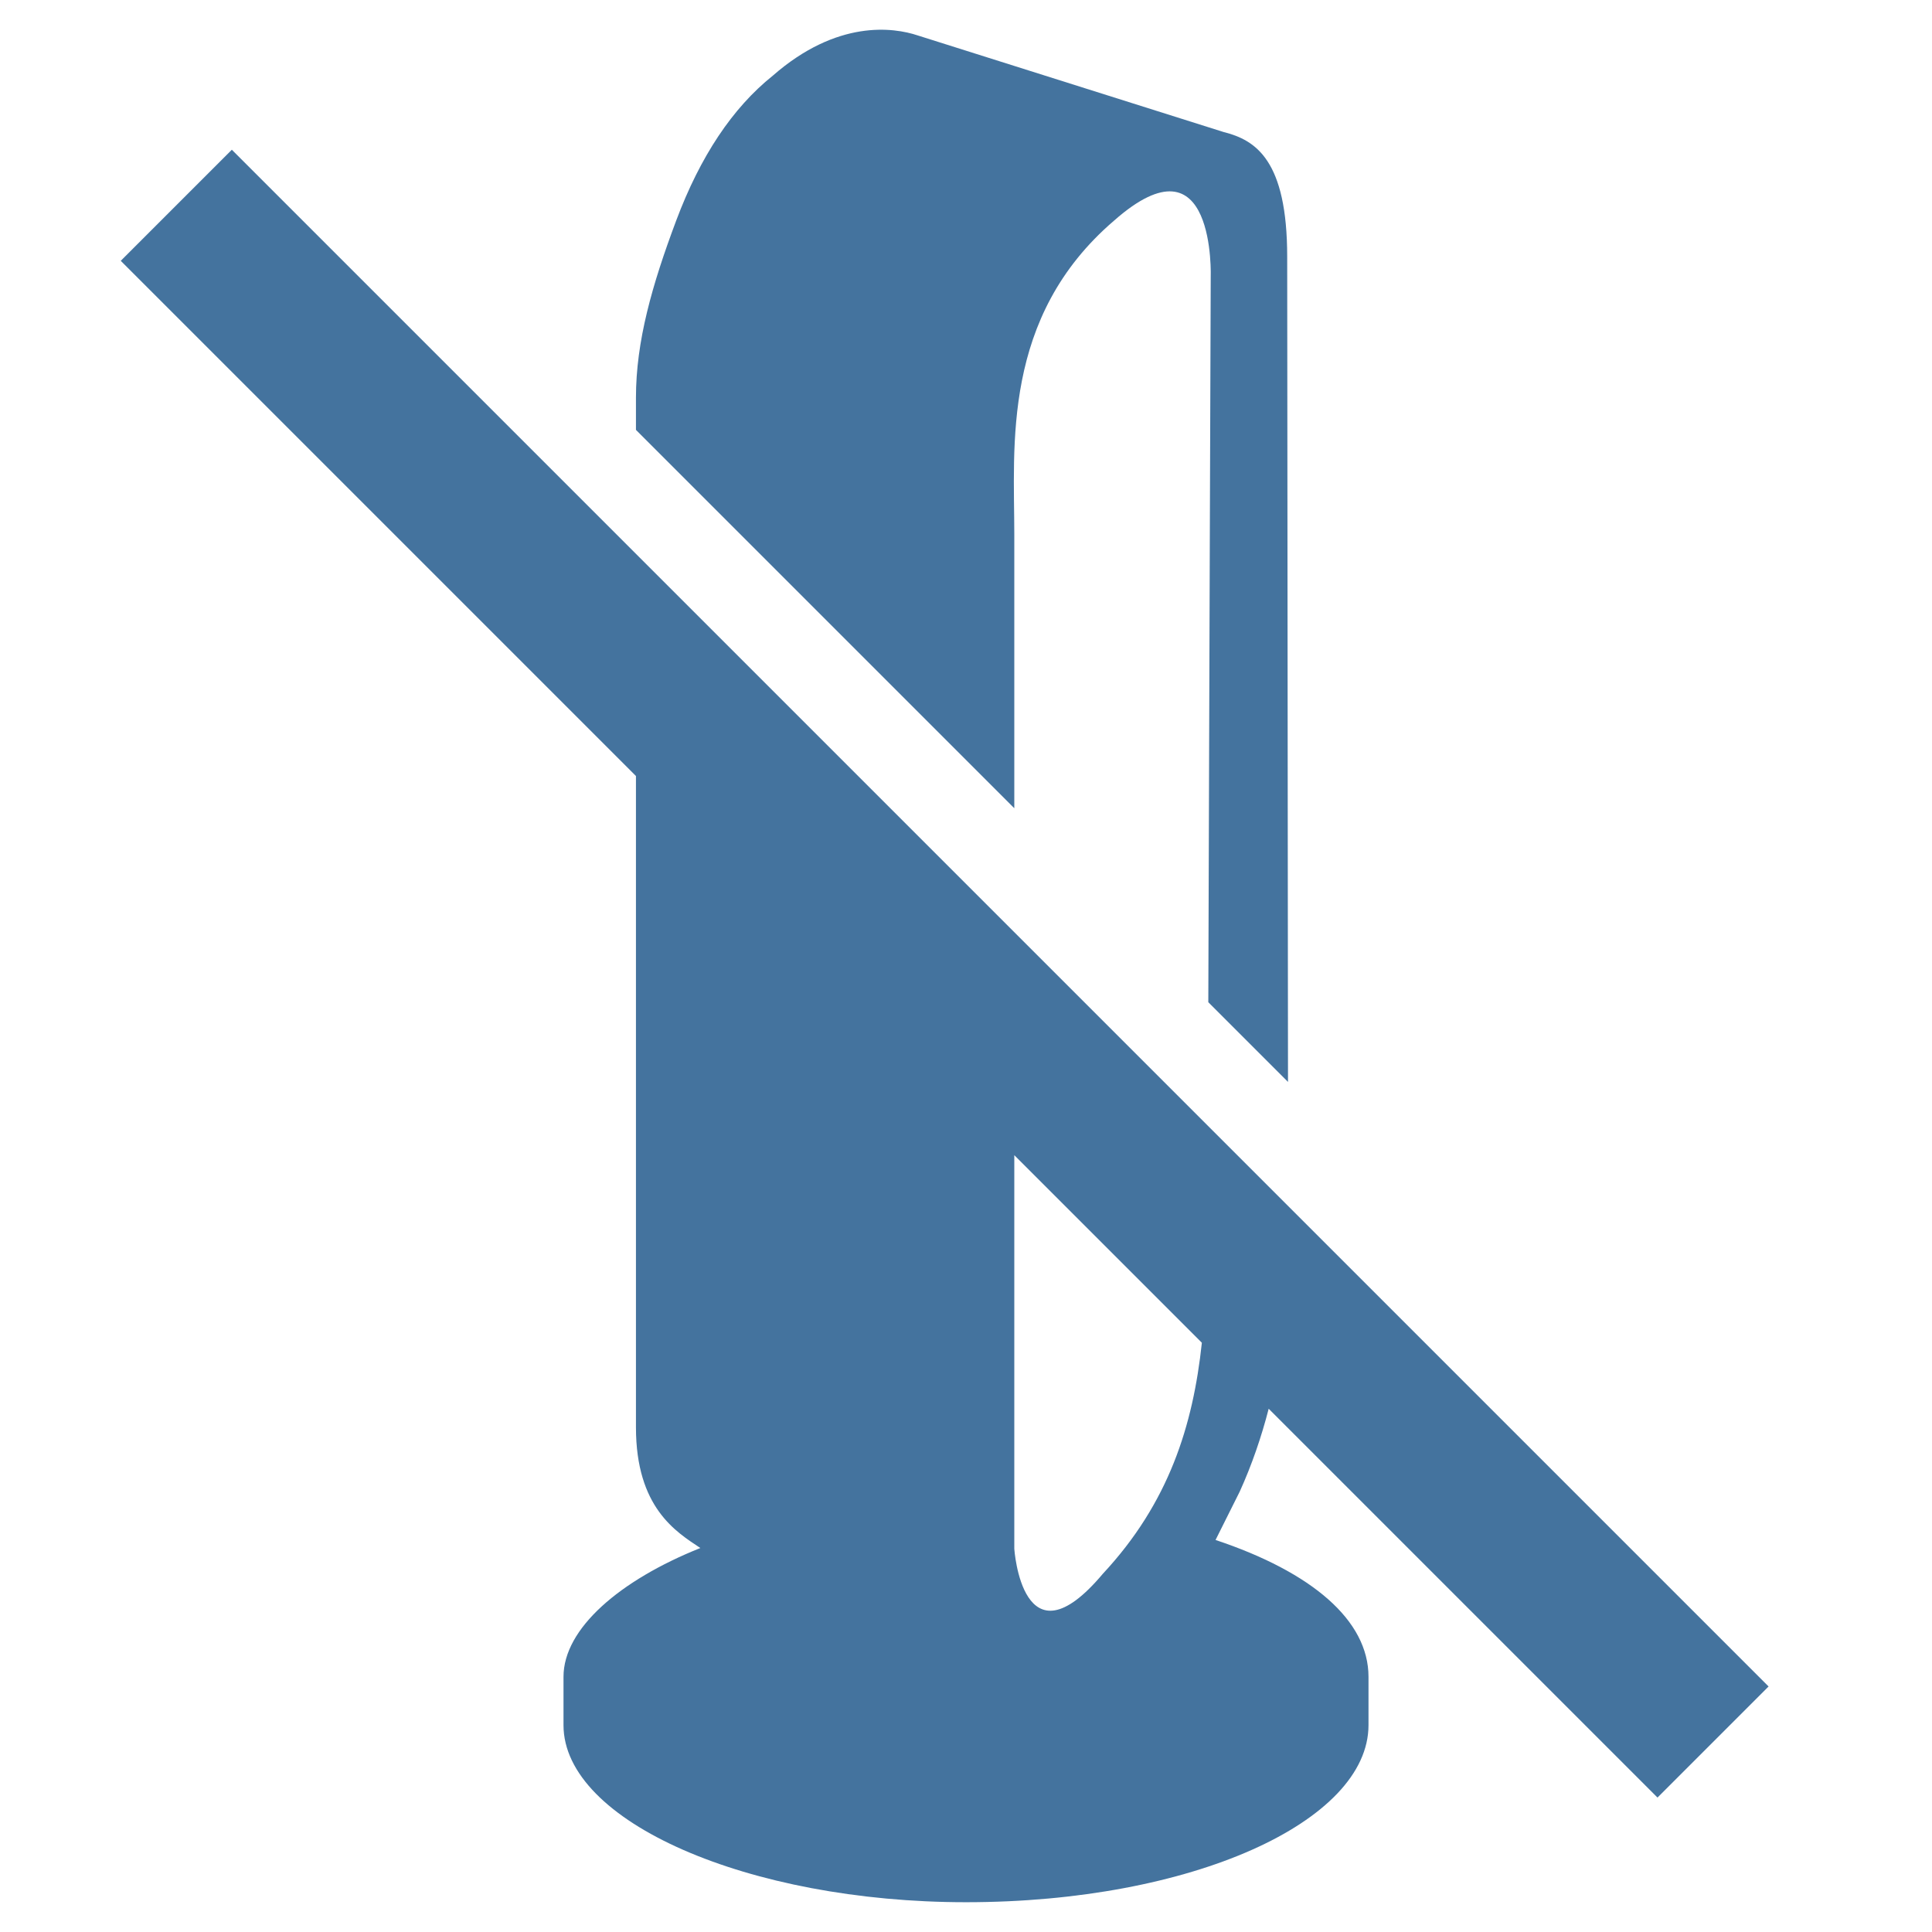<svg viewBox="0 0 24 24" fill="#44739e" xmlns="http://www.w3.org/2000/svg"><title>hue:play-bar-v-off</title><desc>Source: https://github.com/arallsopp/hass-hue-icons</desc><path d="M15.76,17.5l4.83,4.83l1.38-1.38L2.88,1.86L1.5,3.24l6.4,6.4v8.09c0,1,0.5,1.3,0.8,1.5c-1,0.4-1.7,1-1.7,1.6 v0.6c0,1.2,2.3,2.2,5,2.2c2.8,0,5-1,5-2.2v-0.6c0-0.7-0.7-1.3-1.9-1.7c0.1-0.2,0.2-0.4,0.3-0.6C15.55,18.2,15.67,17.85,15.76,17.5z M12.6,19.24c0,0,0-2.27,0-4.89l2.33,2.33c-0.11,1.03-0.41,1.99-1.23,2.87C12.7,20.74,12.6,19.24,12.6,19.24z M12.6,6.64c0-1.1-0.16-2.7,1.24-3.9c1.27-1.12,1.2,0.71,1.2,0.71s-0.02,5.66-0.03,9L16,13.44L15.99,3.19 c0-1.2-0.39-1.45-0.79-1.55l-3.8-1.2c-0.3-0.1-1-0.2-1.8,0.5c-0.5,0.4-0.9,1-1.2,1.8c-0.3,0.8-0.5,1.5-0.5,2.2v0.4l4.7,4.7 C12.6,8.32,12.6,6.95,12.6,6.64z"/></svg>